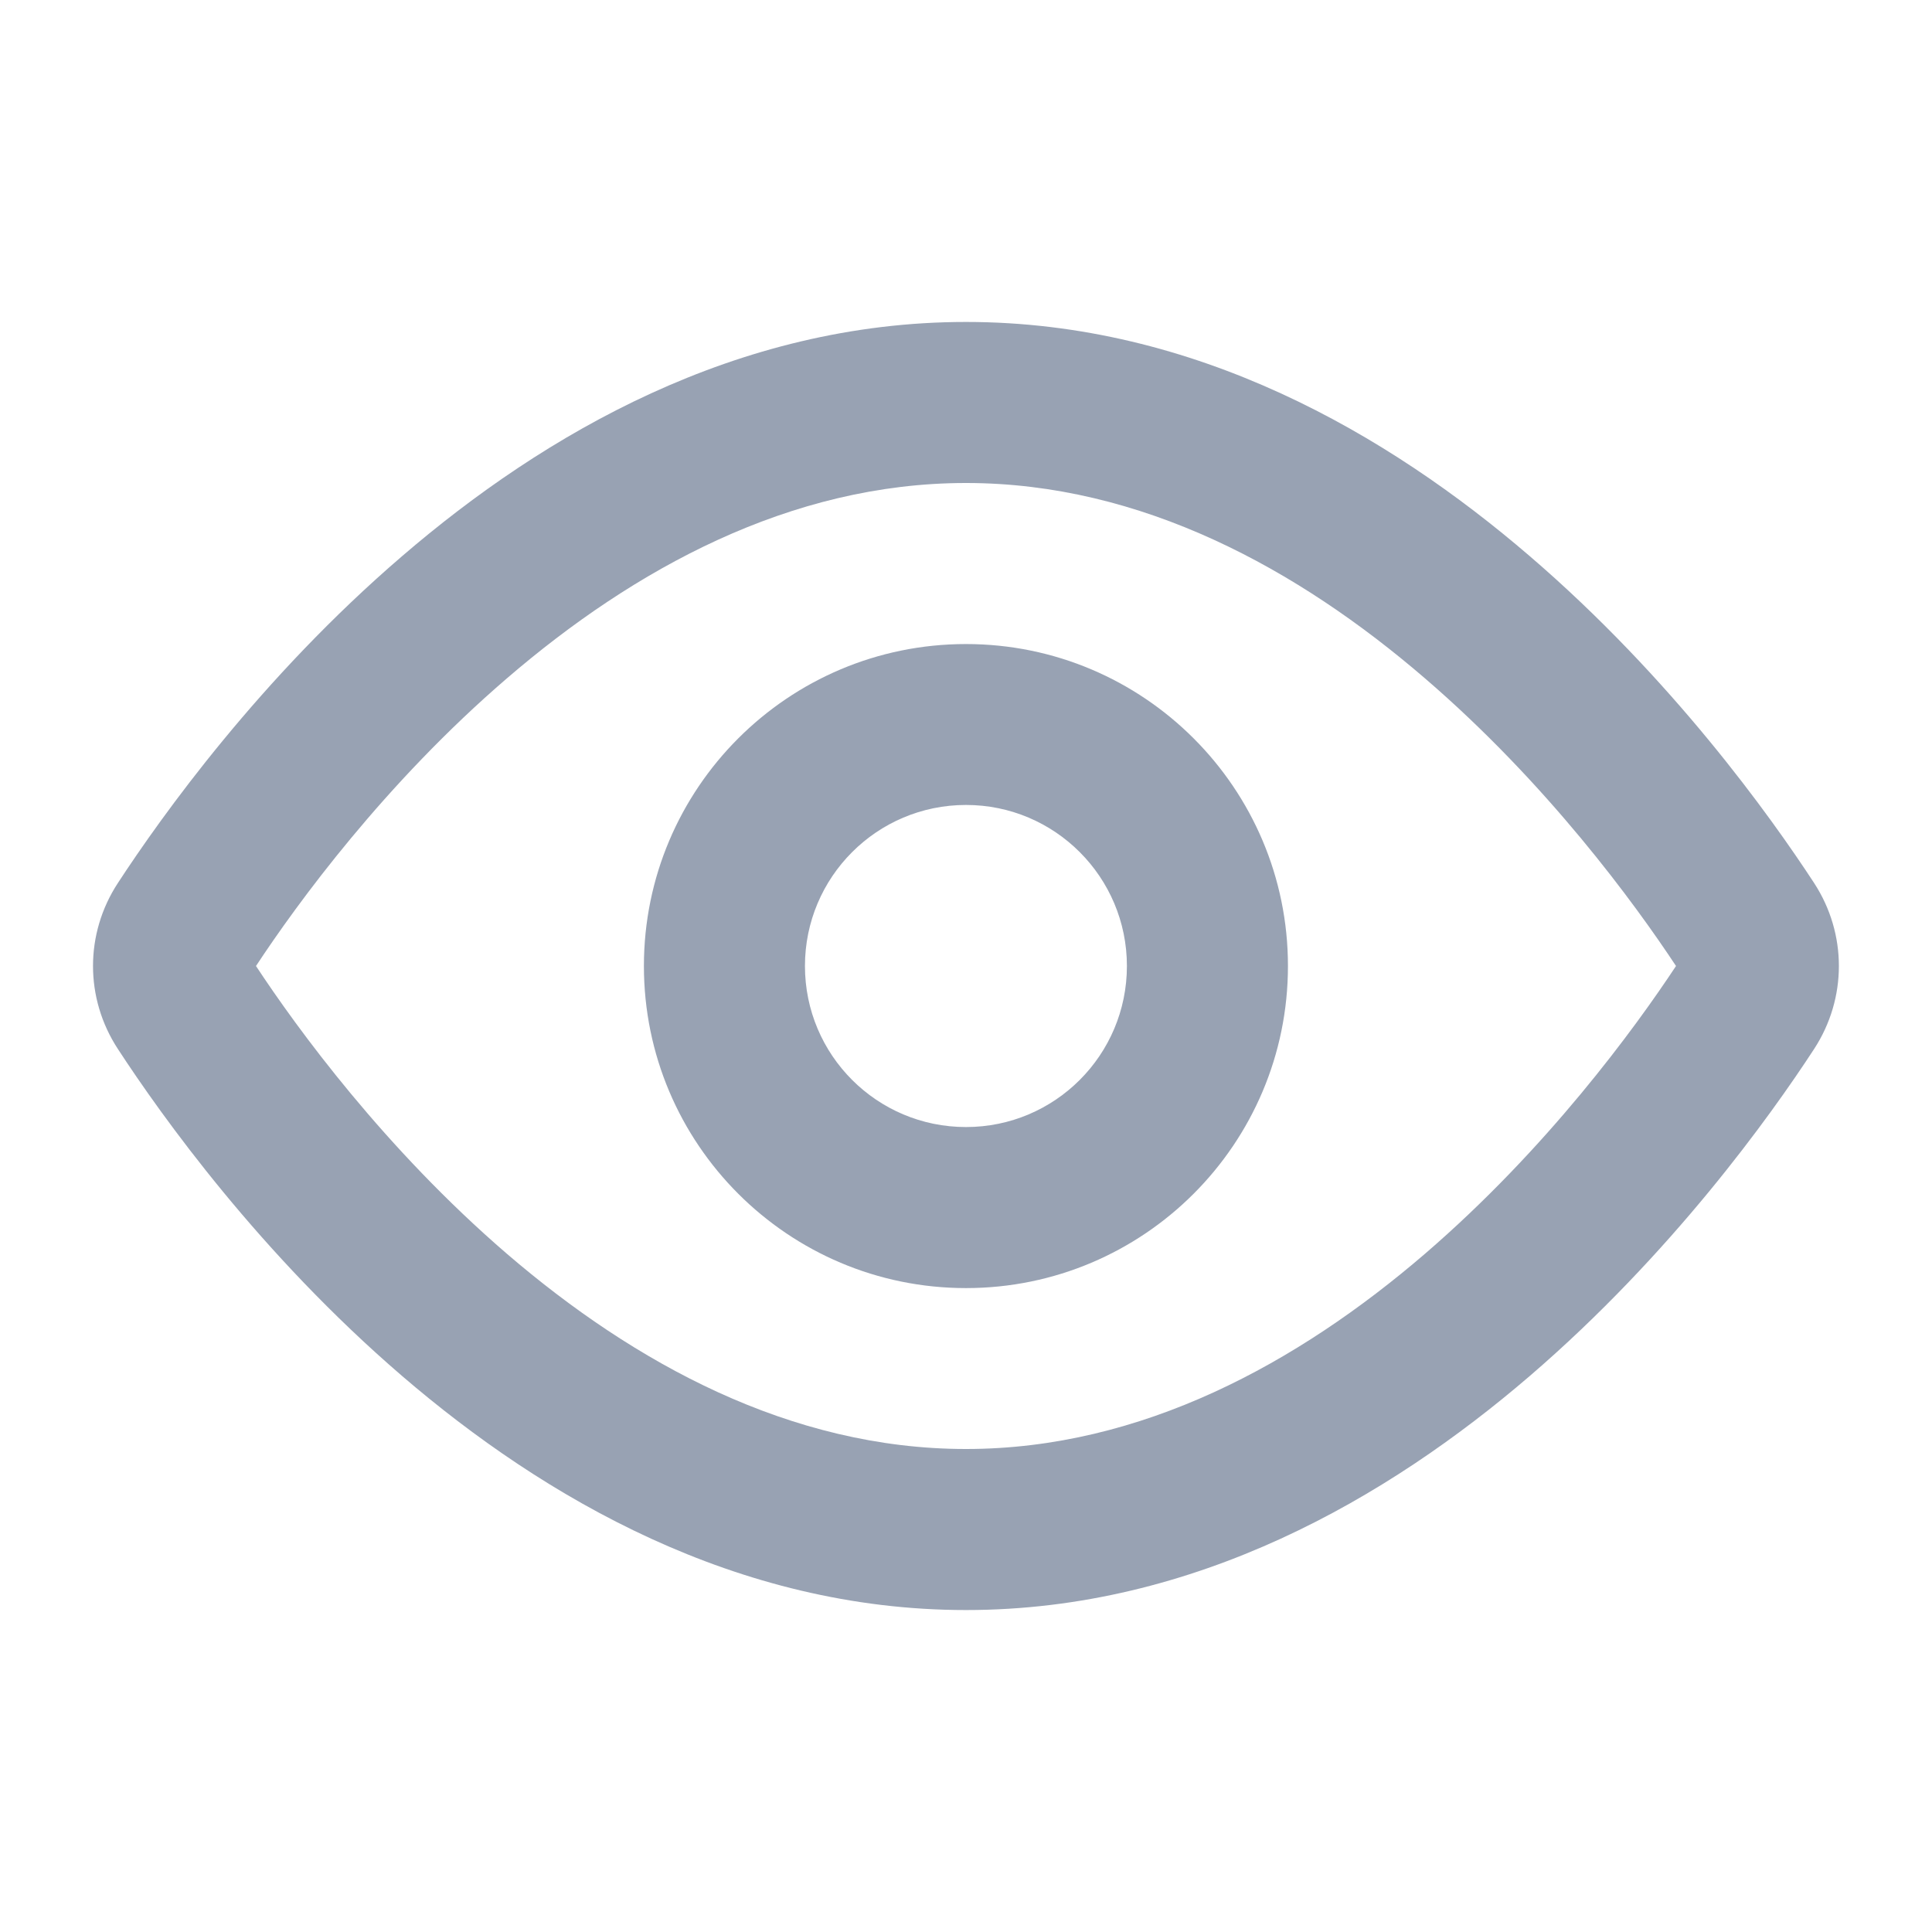 <svg width="14" height="14" viewBox="0 0 14 14" fill="none" xmlns="http://www.w3.org/2000/svg">
<path fill-rule="evenodd" clip-rule="evenodd" d="M3.675 9.087C2.787 8.323 2.152 7.451 1.855 7C2.152 6.549 2.787 5.677 3.675 4.914C4.593 4.125 5.725 3.5 7 3.5C8.274 3.5 9.407 4.125 10.324 4.914C11.212 5.677 11.847 6.549 12.145 7C11.847 7.451 11.212 8.323 10.324 9.087C9.407 9.875 8.274 10.5 7 10.5C5.725 10.5 4.593 9.875 3.675 9.087ZM7 2.333C5.336 2.333 3.941 3.147 2.915 4.029C1.885 4.913 1.171 5.914 0.854 6.399C0.614 6.766 0.614 7.234 0.854 7.601C1.171 8.087 1.885 9.087 2.915 9.972C3.941 10.853 5.336 11.667 7 11.667C8.664 11.667 10.058 10.853 11.084 9.972C12.114 9.087 12.829 8.087 13.146 7.601C13.385 7.234 13.385 6.766 13.146 6.399C12.829 5.914 12.114 4.913 11.084 4.029C10.058 3.147 8.664 2.333 7 2.333ZM5.833 7C5.833 6.356 6.355 5.833 7 5.833C7.644 5.833 8.166 6.356 8.166 7C8.166 7.645 7.644 8.167 7 8.167C6.355 8.167 5.833 7.645 5.833 7ZM7 4.667C5.711 4.667 4.666 5.712 4.666 7C4.666 8.289 5.711 9.334 7 9.334C8.288 9.334 9.333 8.289 9.333 7C9.333 5.712 8.288 4.667 7 4.667Z" fill="#98A2B3"/>
</svg>

